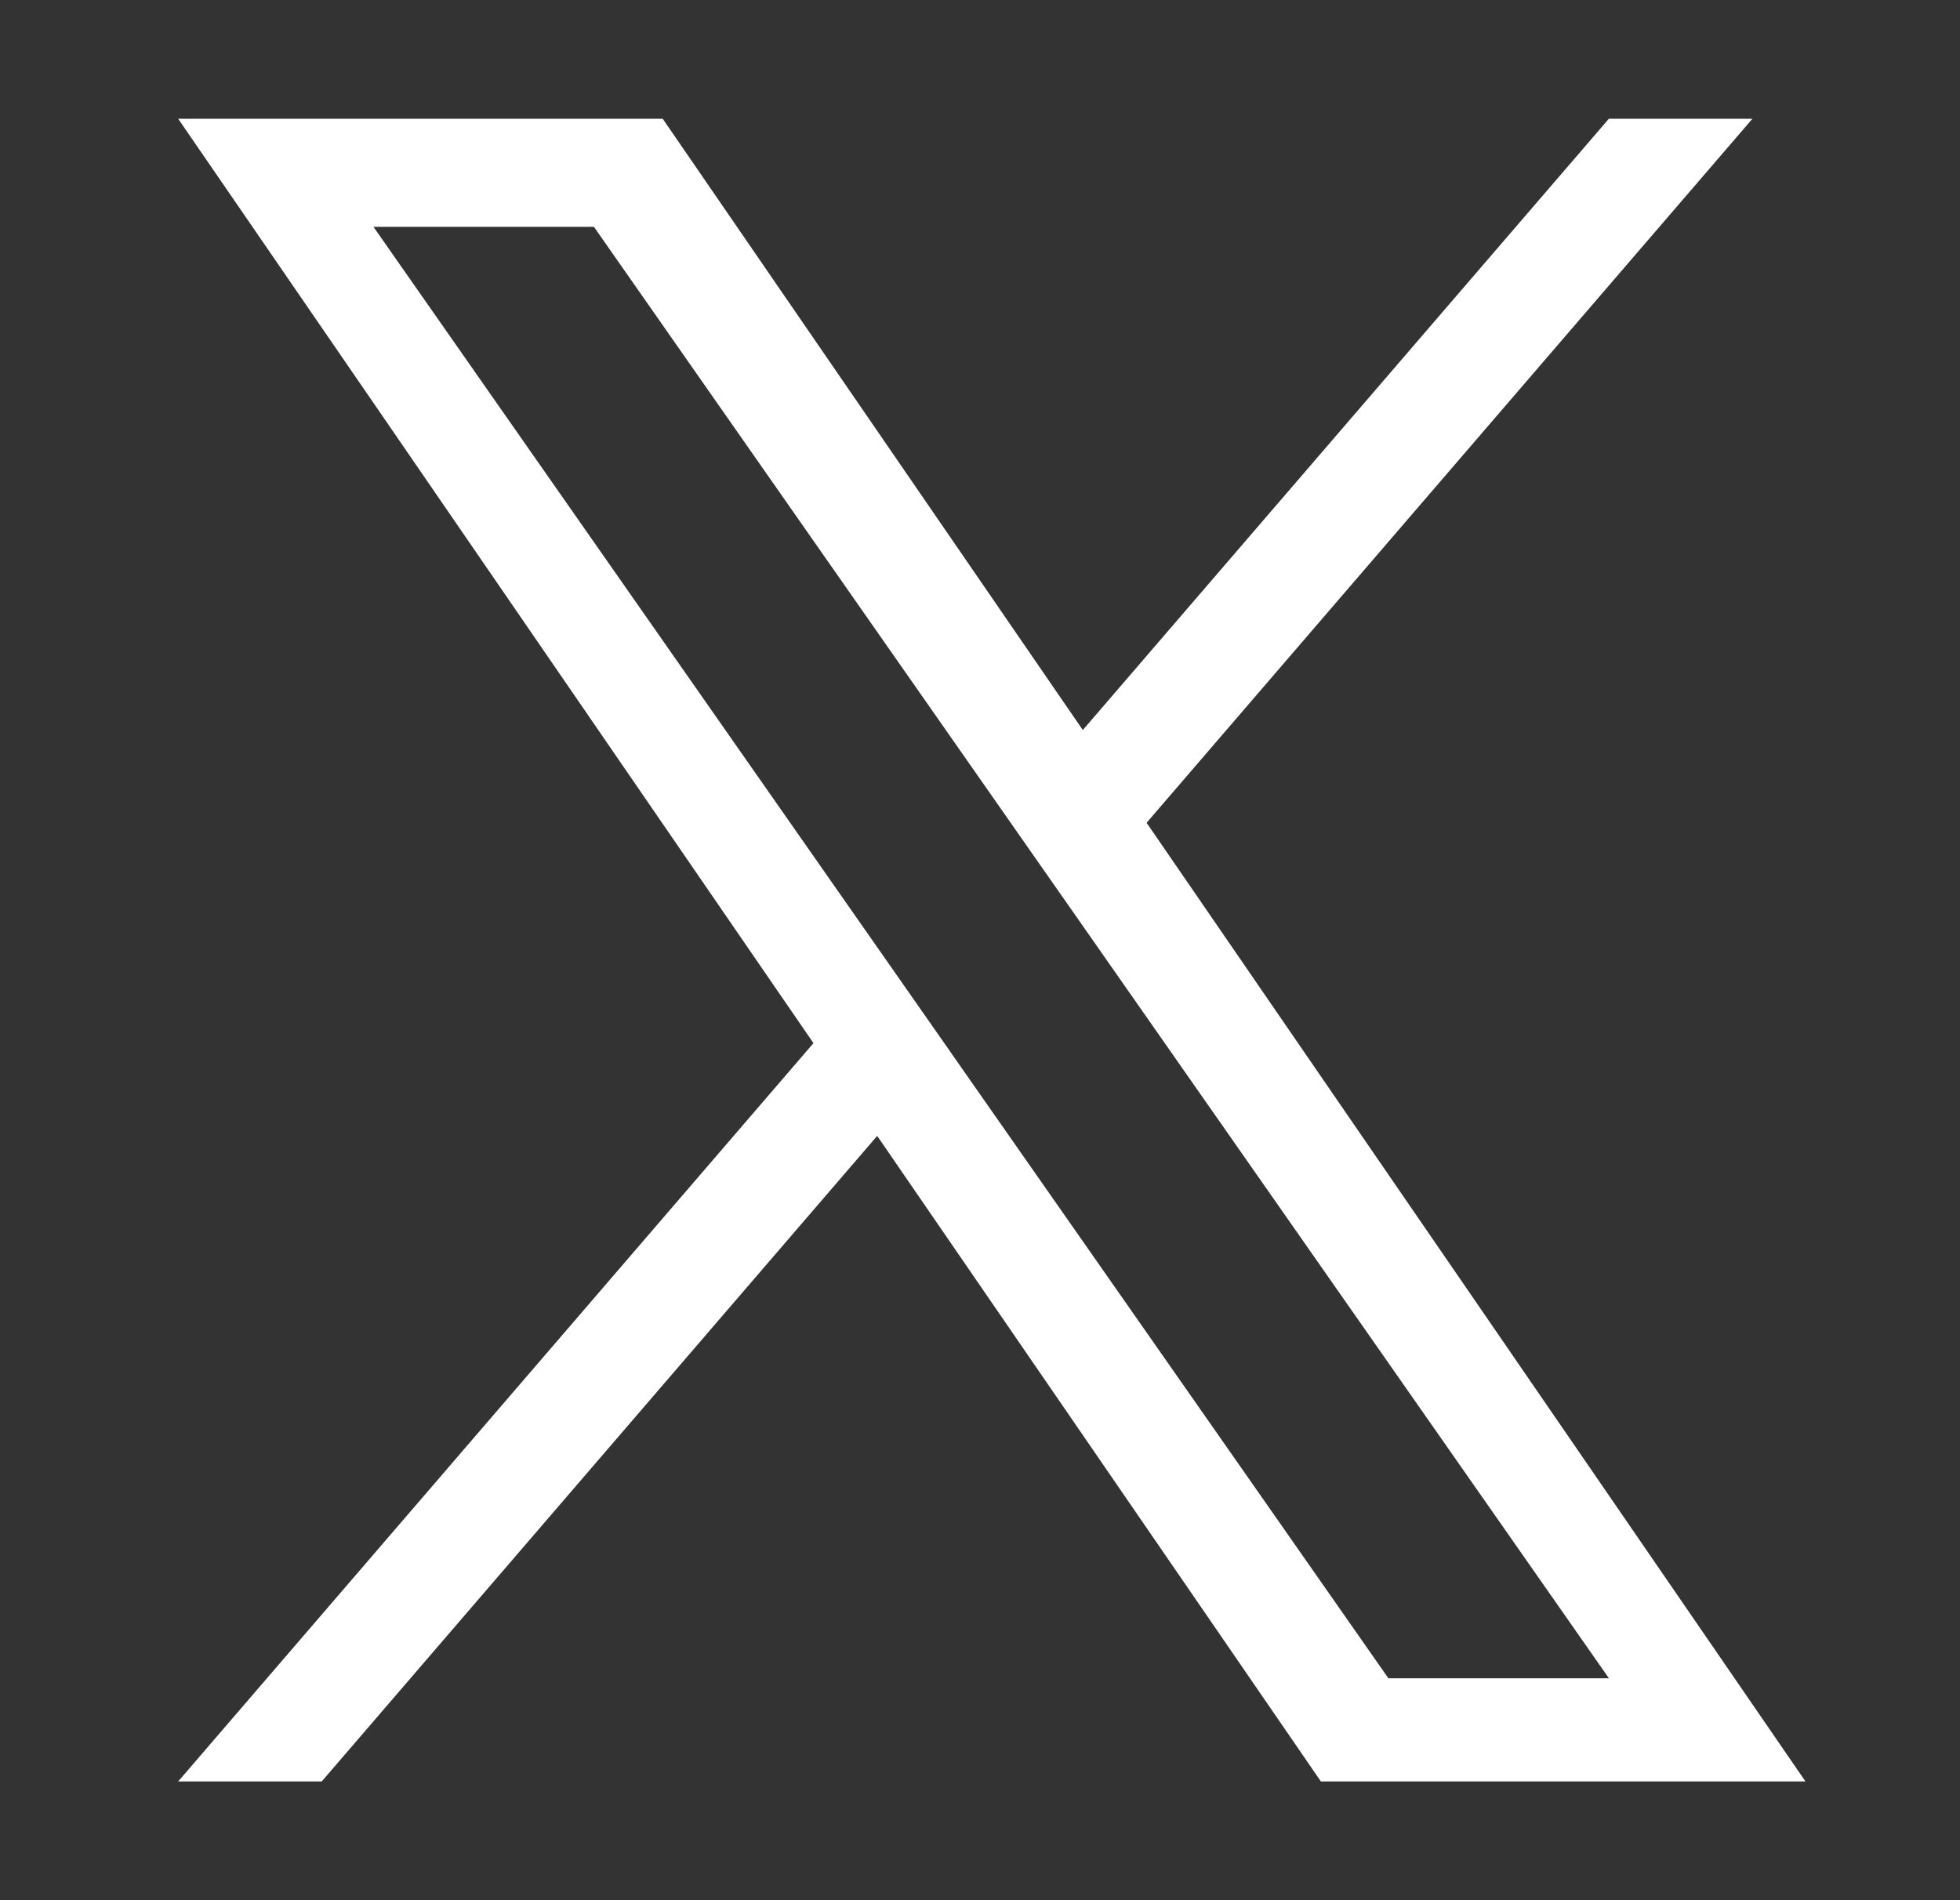 <svg width="33" height="32" viewBox="0 0 33 32" fill="none" xmlns="http://www.w3.org/2000/svg">
<rect x="0" y="0" width="33" height="32" fill="#333333" stroke="none"/>
<g id="Twitter">
<path id="Vector" d="M19.305 13.856L29.505 2H27.088L18.231 12.294L11.158 2H3L13.696 17.567L3 30H5.417L14.769 19.129L22.239 30H30.398L19.305 13.856H19.305ZM15.995 17.704L14.911 16.154L6.288 3.82H10L16.959 13.774L18.043 15.324L27.089 28.263H23.376L15.995 17.705V17.704Z" fill="white"/>
</g>
</svg>

